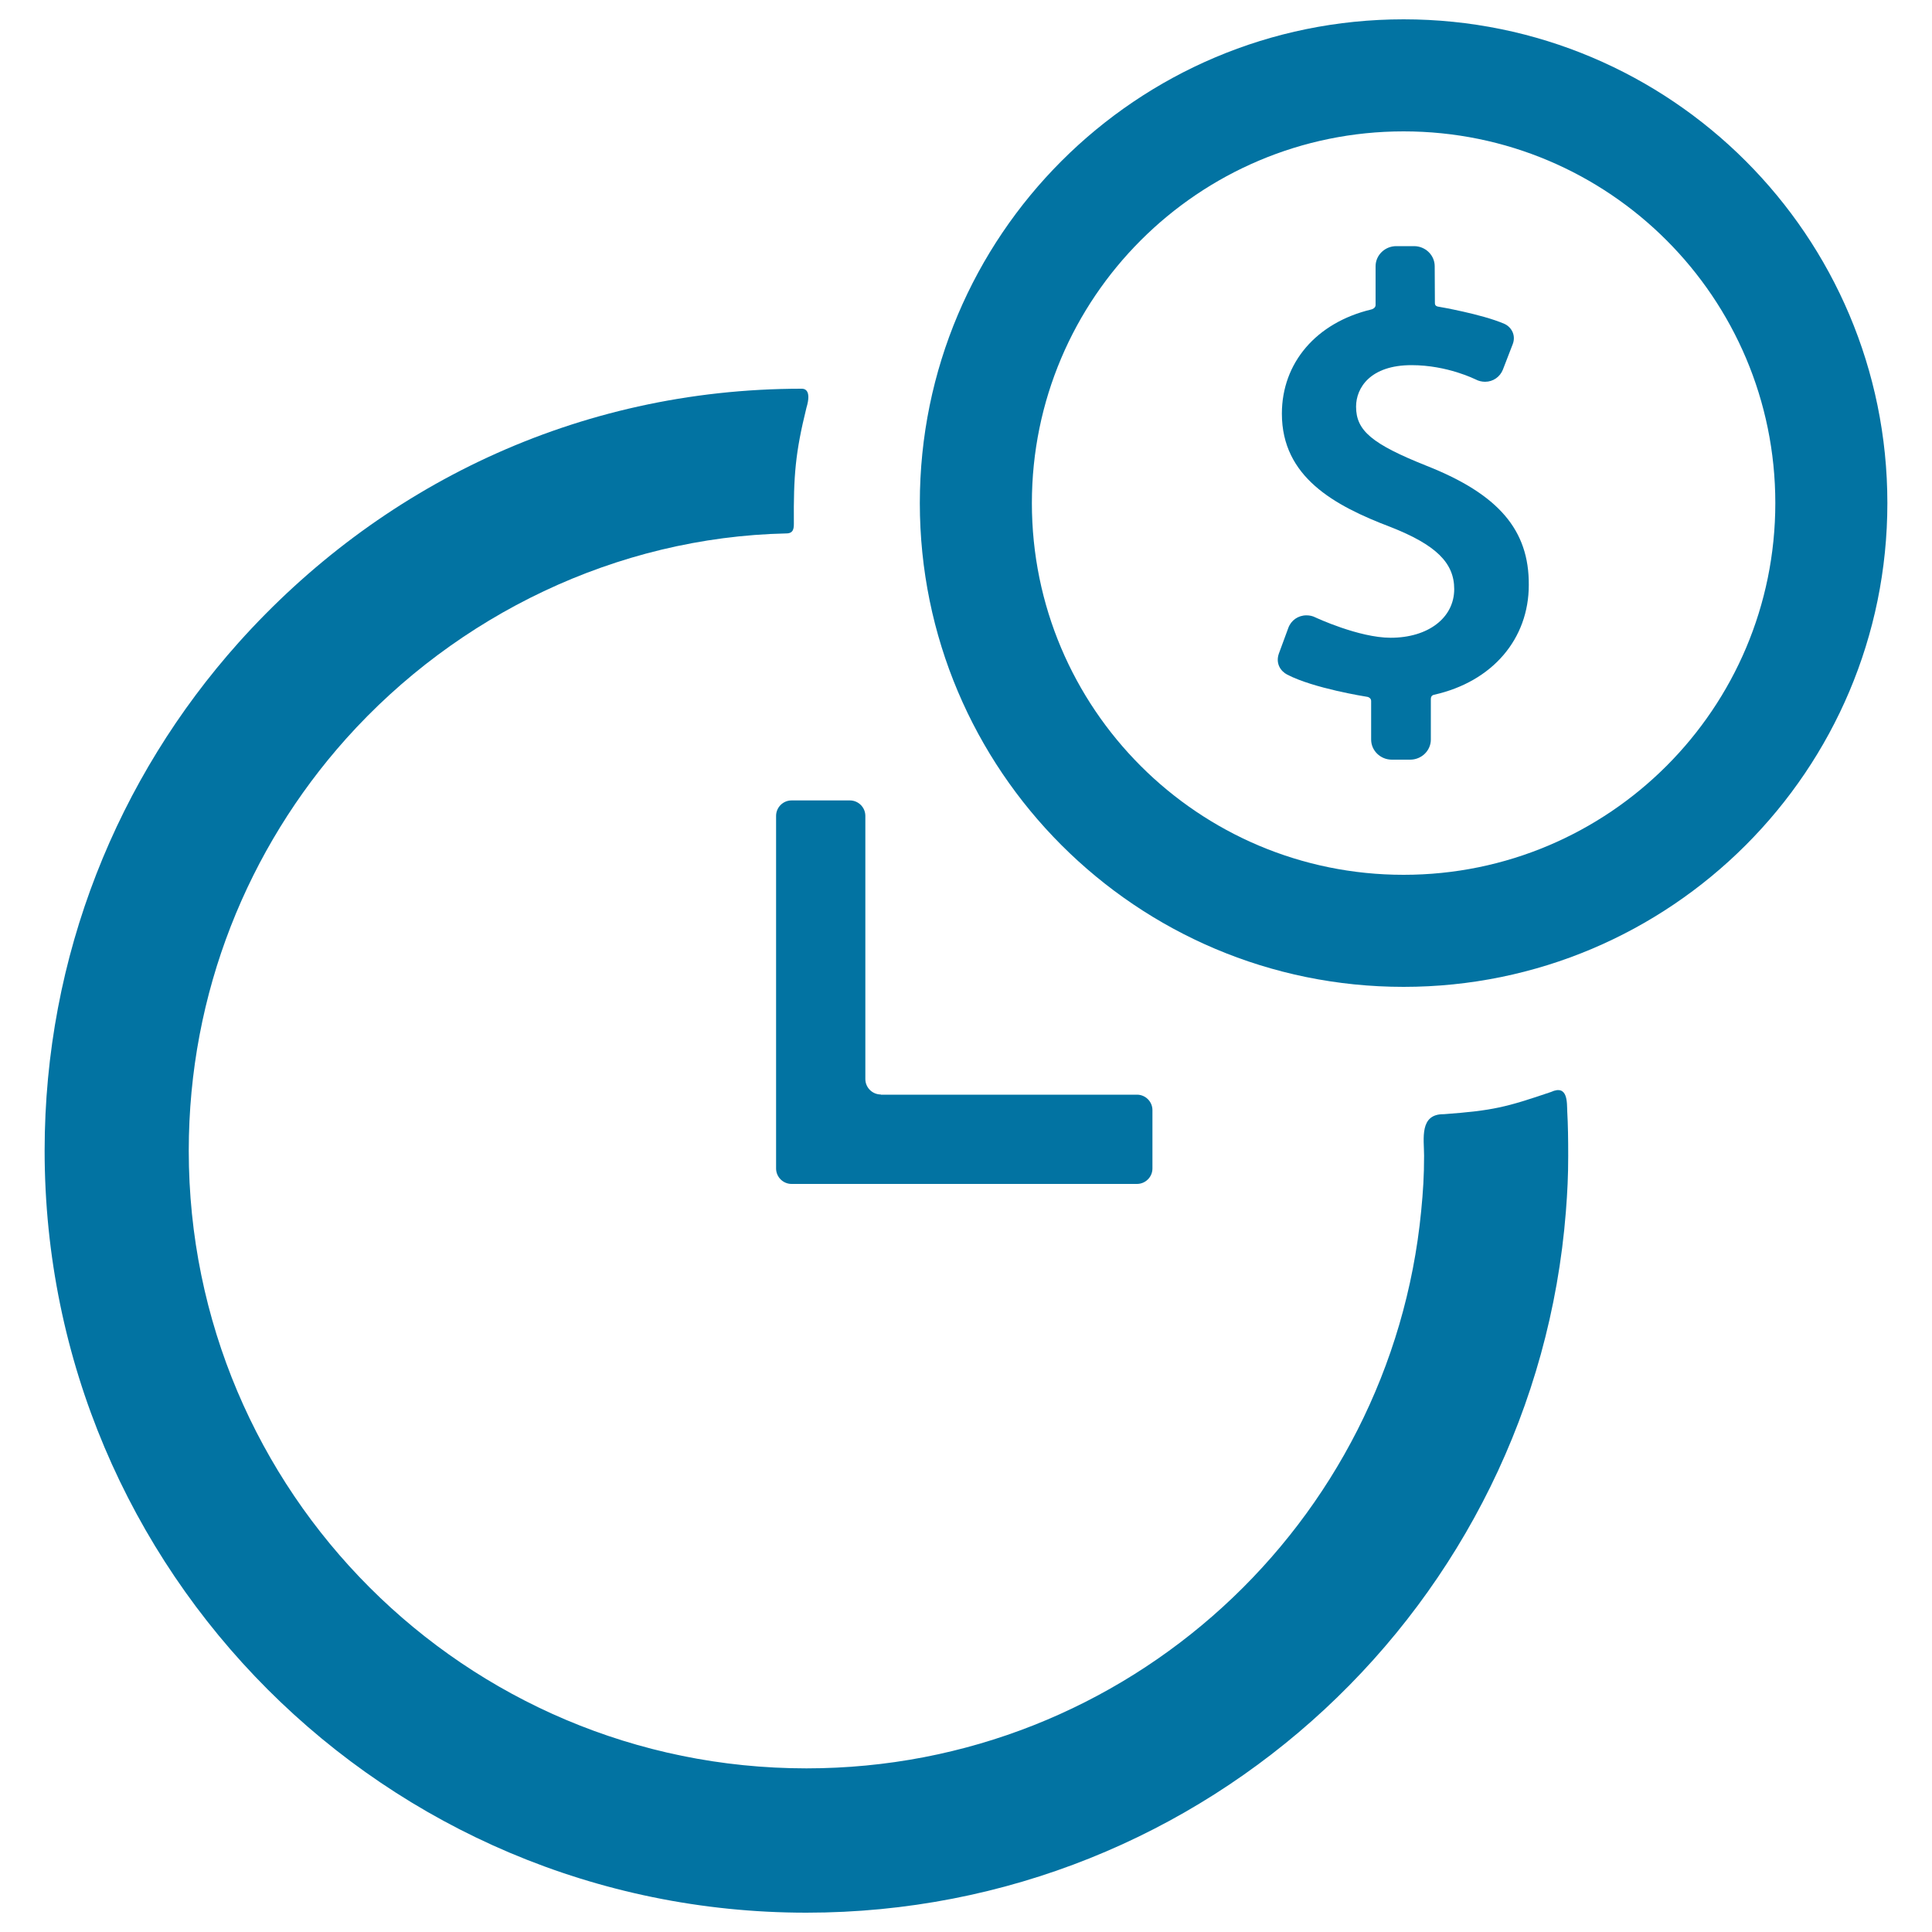 <svg xmlns="http://www.w3.org/2000/svg" viewBox="0 0 1000 1000" style="fill:#0273a2">
<title>Time Is Money SVG icon</title>
<g><g id="Layer_5_39_"><g><path d="M455.9,566.5c-4.4,0-8-3.6-8-8V422.3c0-4.4-3.6-8-8-8h-30.2c-4.4,0-8,3.6-8,8l0,182.5c0,4.4,3.6,8,8,8h178.8c4.4,0,8-3.6,8-8v-30.2c0-4.4-3.6-8-8-8H455.9L455.9,566.5z"/><path d="M738.4,241.1c-28.3-11.3-36.5-18.2-36.5-30.6c0-9.9,7.5-21.5,28.7-21.5c18.7,0,33.1,7.4,33.2,7.4c1.5,0.8,3.2,1.2,4.9,1.2c4.1,0,7.7-2.5,9.2-6.3l5.1-13.2c1.8-4.8-0.9-9-4.4-10.5c-11.5-5-34.1-8.9-34.3-8.9c-0.4-0.1-1.6-0.3-1.6-1.8l-0.1-19.1c0-5.7-4.8-10.4-10.7-10.4h-9.2c-5.9,0-10.7,4.7-10.7,10.4l0,20.1c0,1.5-1.7,2.2-2.3,2.3c-28.4,6.8-46.2,27.6-46.2,53.9c0,32.8,27.1,47.6,56.3,58.7c23.4,9.2,32.9,18.5,32.9,32.1c0,14.9-13.5,25.2-32.9,25.2c-16.5,0-38.9-10.5-39.1-10.6c-1.4-0.7-2.9-1-4.5-1c-4.3,0-8,2.6-9.4,6.6l-4.9,13.3c-1.7,5,0.9,9,4.4,10.8c13.7,7.1,40.3,11.3,41.5,11.5c0.3,0,1.9,0.6,1.9,2.1v20c0,5.7,4.8,10.4,10.7,10.4h9.5c5.9,0,10.7-4.7,10.7-10.4v-21c0-2,1.5-2.1,1.7-2.2c30.3-6.8,49-29,49-56.8C791.5,274.3,775.6,255.8,738.4,241.1z"/><path d="M726.5,10c-138.3,0-250.4,112.1-250.4,250.4c0,138.3,112.1,250.4,250.4,250.4c138.3,0,250.4-112.1,250.4-250.4C976.9,122.1,864.8,10,726.5,10z M726.5,452.8c-106.3,0-192.4-86.1-192.4-192.4C534.1,154.2,620.3,68,726.5,68c106.3,0,192.4,86.1,192.4,192.4C918.9,366.7,832.8,452.8,726.5,452.8z"/><path d="M747.4,576.7c-12.9-0.2-10.3,12.9-10.3,21.5c0,10.5-0.5,18.3-1.5,28.6c-15.7,161.9-152.1,288.5-318.2,288.5c-176.6,0-319.7-143.1-319.7-319.7c0-81.9,30.8-156.6,81.4-213.2c57.2-63.9,139.9-104.4,227.9-106.3c3.7,0,3.9-2.6,3.9-5.1c-0.2-24.9,0.8-36.8,6.5-59.9c3-9.9-1.6-9.9-2.4-9.9c-116.8,0-219.3,50.8-291.5,131.4C61,402.5,23.1,494.6,23.1,595.6C23.1,813.4,199.6,990,417.4,990c207.2,0,377.1-159.8,393.1-362.9c0.8-10.4,1.2-18.3,1.2-28.9c0-8.5-0.1-15.9-0.5-23c-0.2-4.2,0.5-14.1-8.4-10C779.5,573.1,773,574.8,747.4,576.7z"/></g></g></g>
</svg>